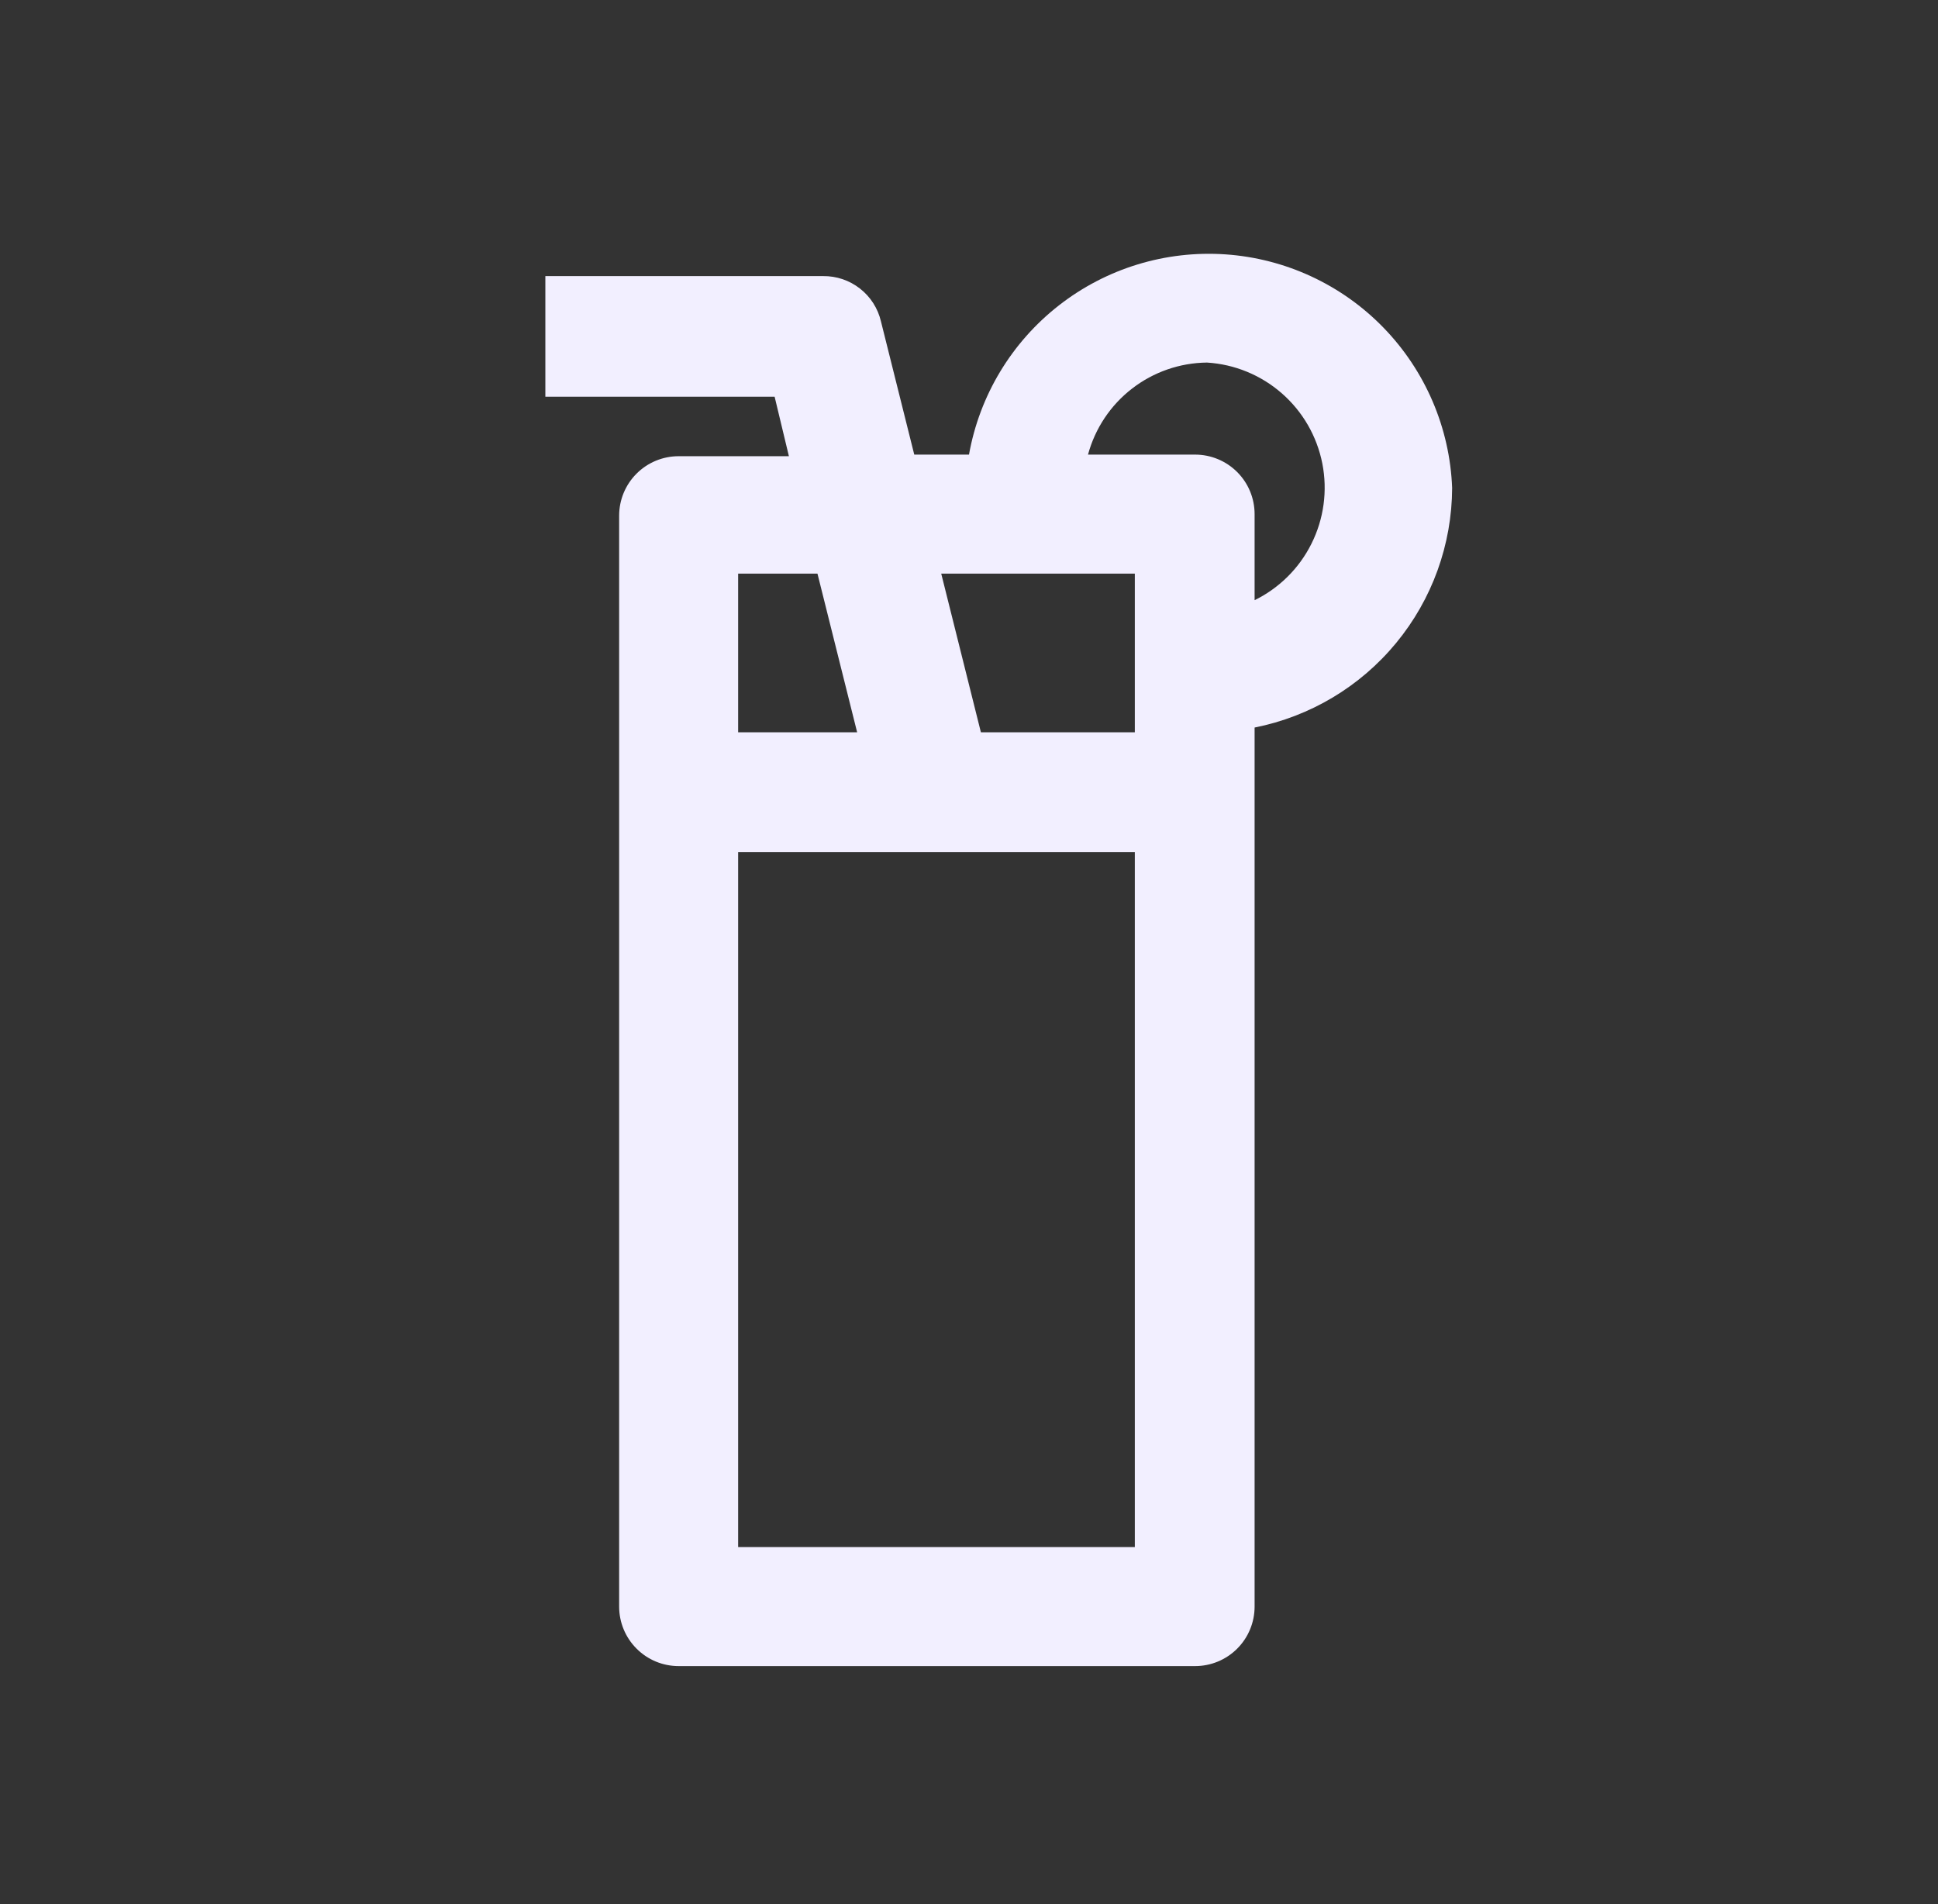 <svg width="57" height="56" viewBox="0 0 57 56" fill="none" xmlns="http://www.w3.org/2000/svg">
<rect x="0" y="0" width="57" height="56" fill="#333333" stroke="none"/>
<g clip-path="url(#clip0_6165_3071)">
<path d="M42.71 14.35C42.642 12.585 41.923 10.907 40.693 9.639C39.463 8.371 37.807 7.603 36.045 7.481C34.282 7.36 32.537 7.894 31.145 8.981C29.752 10.068 28.81 11.631 28.5 13.37H26.89L25.91 9.45C25.82 9.068 25.602 8.727 25.292 8.486C24.983 8.244 24.6 8.115 24.207 8.12H16.04V11.667H22.783L23.203 13.417H19.96C19.496 13.417 19.051 13.601 18.723 13.929C18.394 14.257 18.21 14.703 18.21 15.167V47.25C18.21 47.714 18.394 48.159 18.723 48.487C19.051 48.816 19.496 49 19.96 49H35.15C35.614 49 36.059 48.816 36.388 48.487C36.716 48.159 36.9 47.714 36.9 47.25V21.397C38.533 21.073 40.004 20.195 41.063 18.91C42.122 17.626 42.704 16.015 42.71 14.35ZM33.377 16.87V21.537H28.85L27.683 16.87H33.377ZM24.043 16.87L25.21 21.537H21.71V16.87H24.043ZM21.71 45.5V25.06H33.377V45.5H21.71ZM36.9 17.757V15.12C36.9 14.656 36.716 14.211 36.388 13.883C36.059 13.554 35.614 13.37 35.15 13.37H32C32.209 12.599 32.663 11.917 33.295 11.429C33.927 10.94 34.701 10.671 35.5 10.663C36.314 10.713 37.089 11.032 37.702 11.569C38.316 12.106 38.734 12.831 38.892 13.632C39.049 14.432 38.937 15.262 38.572 15.991C38.208 16.721 37.611 17.309 36.877 17.663L36.9 17.757Z" fill="#F2EFFF"/>
</g>
<defs>
<clipPath id="clip0_6165_3071">
<rect width="56" height="56" fill="white" transform="translate(0.5)"/>
</clipPath>
</defs>
</svg>
